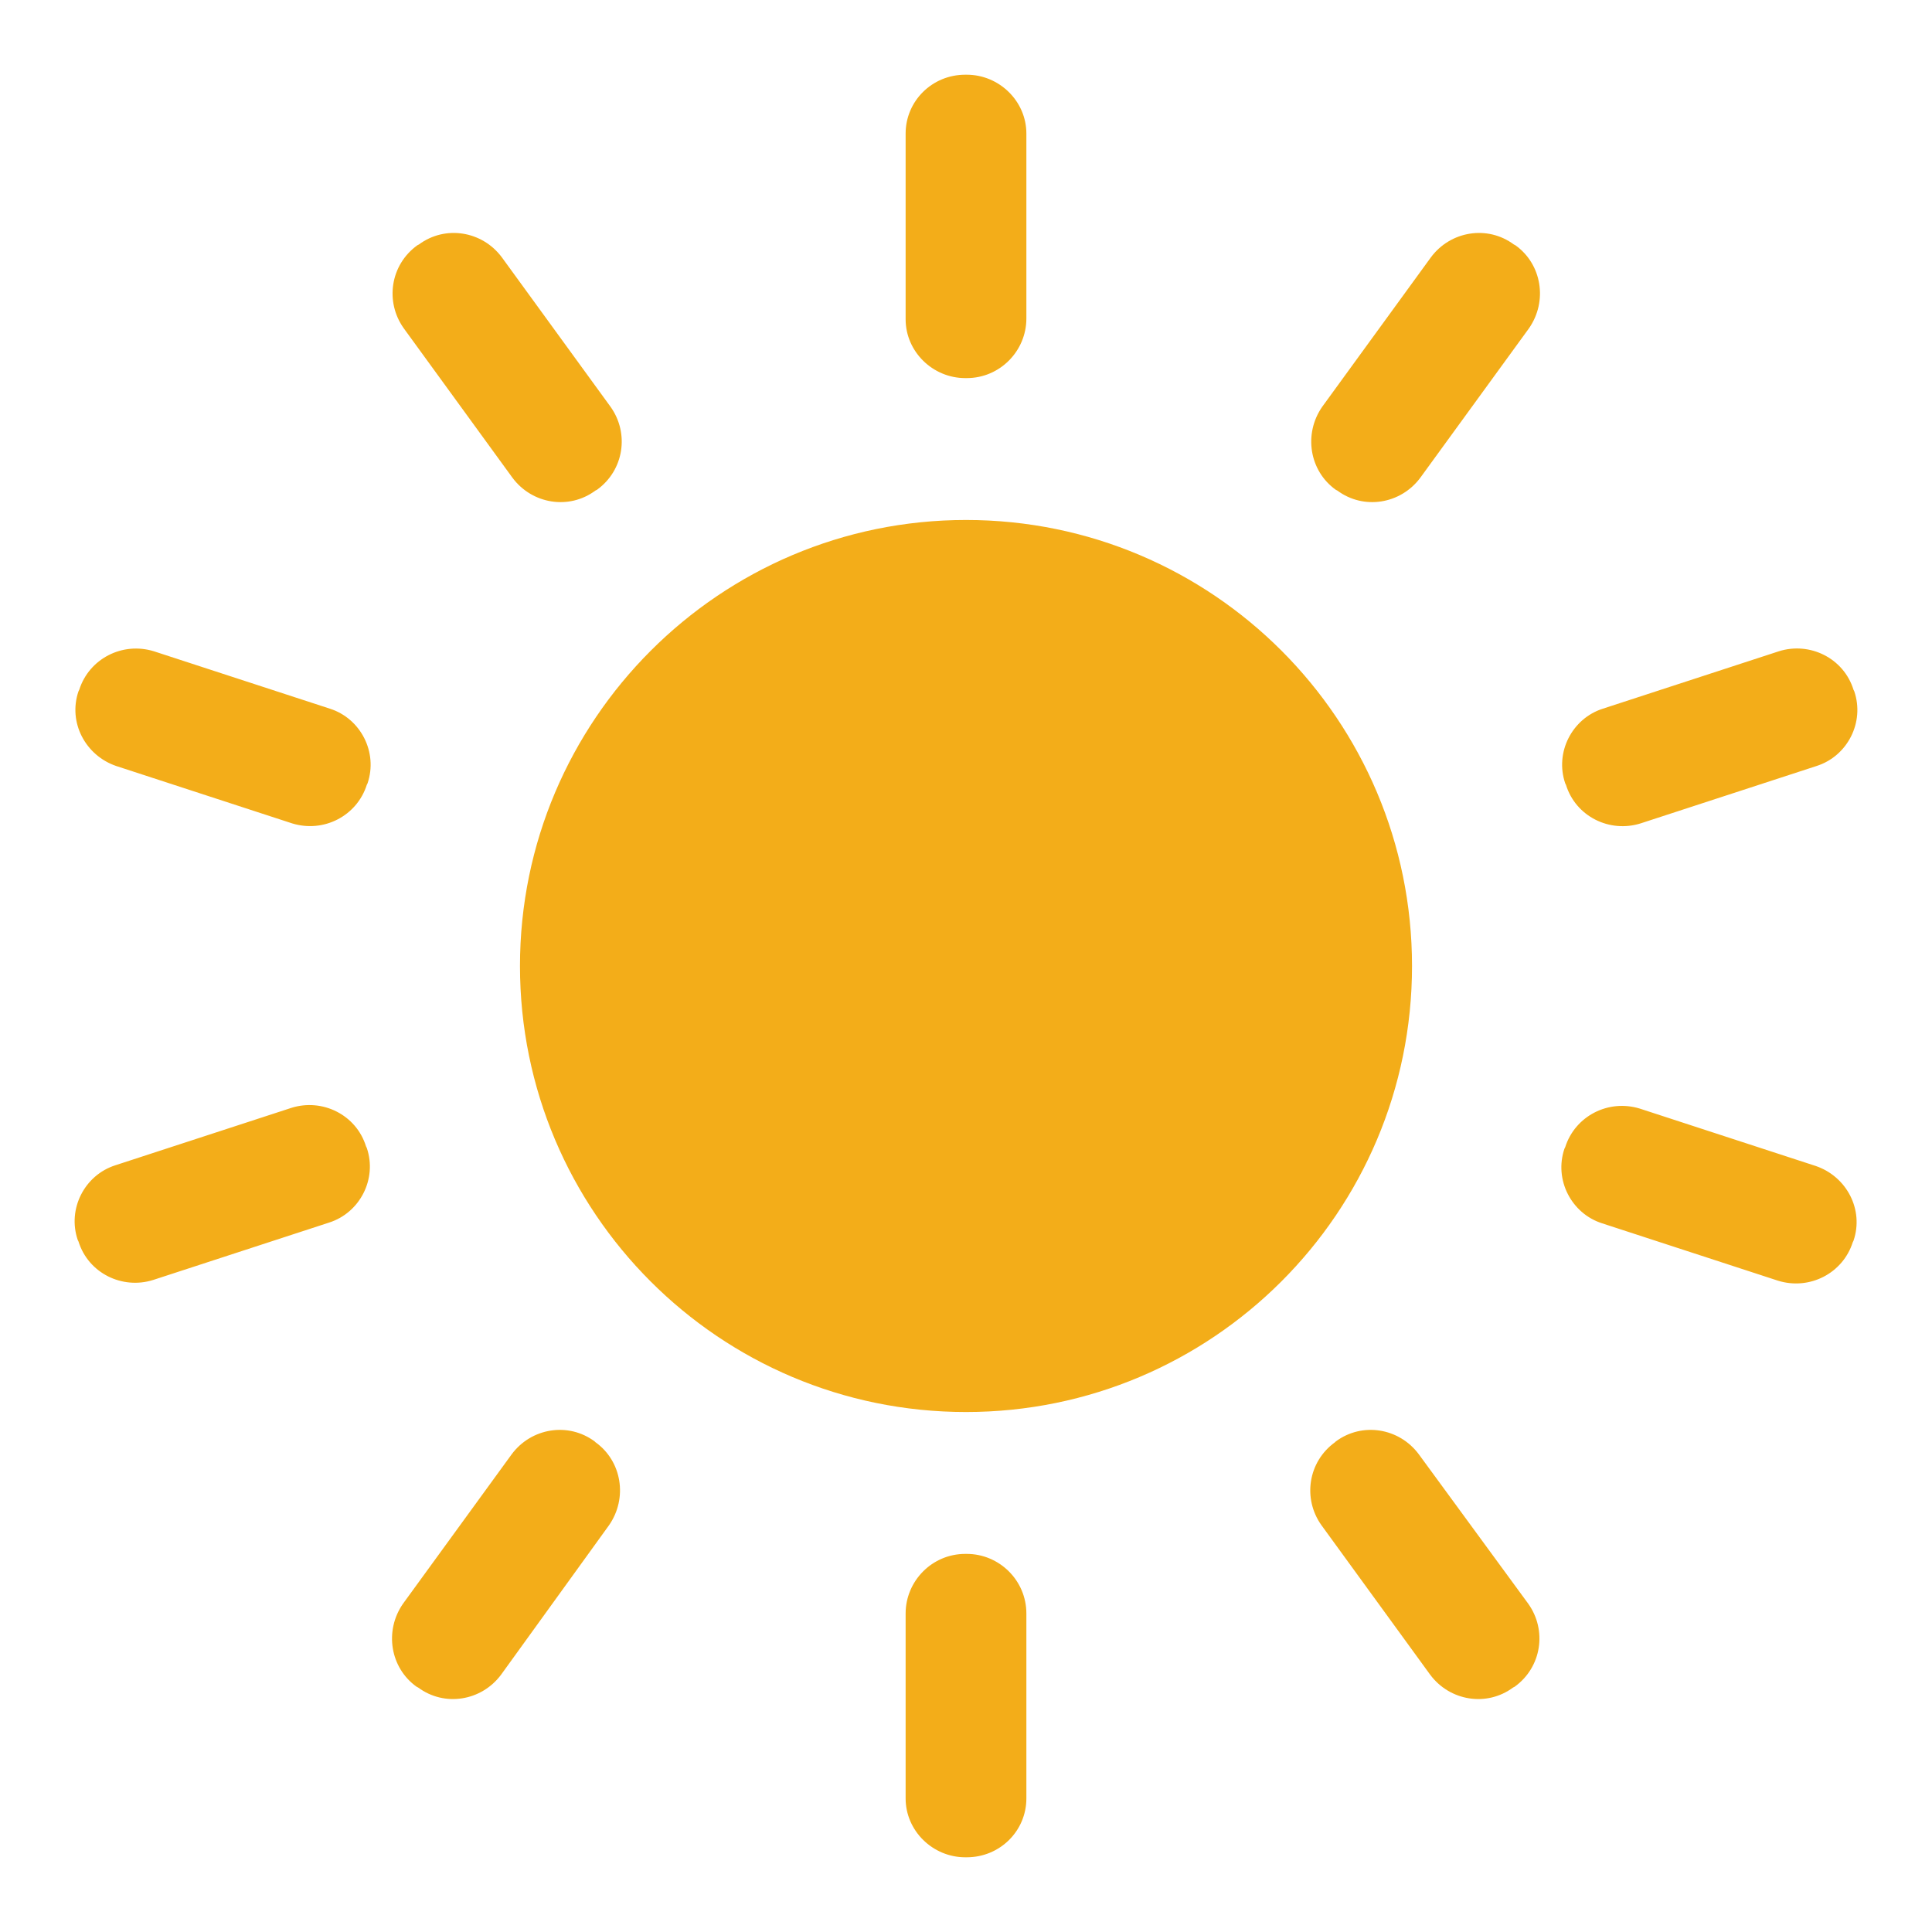 <?xml version="1.0" encoding="utf-8"?>
<!-- Svg Vector Icons : http://www.onlinewebfonts.com/icon -->
<!DOCTYPE svg PUBLIC "-//W3C//DTD SVG 1.1//EN" "http://www.w3.org/Graphics/SVG/1.1/DTD/svg11.dtd">
<svg version="1.1" xmlns="http://www.w3.org/2000/svg" xmlns:xlink="http://www.w3.org/1999/xlink" x="0px" y="0px" viewBox="0 0 256 256" enable-background="new 0 0 256 256" xml:space="preserve">
<g> <path fill="#f3ad19" d="M68.9,128c0,32.6,26.4,59.1,59.1,59.1c32.6,0,59.1-26.4,59.1-59.1c0-32.6-26.4-59.1-59.1-59.1 C95.4,68.9,68.9,95.4,68.9,128z"/> <path fill="#f3ad19" d="M120,17.7c0-4.3,3.5-7.8,7.9-7.8h0.2c4.3,0,7.9,3.5,7.9,7.8v24.5c0,4.3-3.5,7.9-7.9,7.9h-0.2 c-4.3,0-7.9-3.5-7.9-7.8c0,0,0,0,0,0V17.7z M189.6,34.1c2.6-3.5,7.5-4.3,11-1.7l0.2,0.1c3.5,2.5,4.3,7.4,1.8,11c0,0,0,0,0,0 l-14.4,19.8c-2.6,3.5-7.5,4.3-11,1.7l-0.2-0.1c-3.5-2.5-4.3-7.4-1.8-11c0,0,0,0,0,0L189.6,34.1z M235.7,86.3 c4.1-1.3,8.6,0.9,9.9,5.1l0.1,0.2c1.4,4.1-0.9,8.6-5,9.9c0,0,0,0,0,0l-23.3,7.6c-4.1,1.3-8.6-0.9-9.9-5.1l-0.1-0.2 c-1.4-4.1,0.9-8.6,5-9.9c0,0,0,0,0,0L235.7,86.3L235.7,86.3z M240.6,154.5c4.1,1.4,6.4,5.8,5,9.9l-0.1,0.2 c-1.3,4.1-5.7,6.4-9.9,5.1c0,0,0,0,0,0l-23.3-7.6c-4.1-1.3-6.4-5.8-5-9.9l0.1-0.2c1.3-4.1,5.7-6.4,9.9-5.1c0,0,0,0,0,0L240.6,154.5 L240.6,154.5z M202.5,212.5c2.5,3.5,1.8,8.4-1.8,11l-0.2,0.1c-3.5,2.6-8.4,1.8-11-1.7c0,0,0,0,0,0l-14.4-19.8 c-2.5-3.5-1.8-8.4,1.8-11l0.1-0.1c3.5-2.6,8.4-1.8,11,1.7c0,0,0,0,0,0L202.5,212.5L202.5,212.5z M136,238.3c0,4.3-3.5,7.8-7.9,7.8 h-0.2c-4.3,0-7.9-3.5-7.9-7.8c0,0,0,0,0,0v-24.5c0-4.3,3.5-7.9,7.9-7.9h0.2c4.3,0,7.9,3.5,7.9,7.9V238.3L136,238.3z M66.4,221.9 c-2.6,3.5-7.5,4.3-11,1.7l-0.2-0.1c-3.5-2.5-4.3-7.4-1.8-11c0,0,0,0,0,0l14.4-19.8c2.6-3.5,7.5-4.3,11-1.7l0.1,0.1 c3.5,2.5,4.3,7.4,1.8,11c0,0,0,0,0,0L66.4,221.9L66.4,221.9z M20.3,169.6c-4.1,1.3-8.6-0.9-9.9-5.1l-0.1-0.2 c-1.4-4.1,0.9-8.6,5-9.9c0,0,0,0,0,0l23.3-7.6c4.1-1.3,8.6,0.9,9.9,5.1l0.1,0.2c1.4,4.1-0.9,8.6-5,9.9c0,0,0,0,0,0L20.3,169.6 L20.3,169.6z M15.4,101.5c-4.1-1.4-6.4-5.8-5-9.9l0.1-0.2c1.3-4.1,5.7-6.4,9.9-5.1c0,0,0,0,0,0l23.3,7.6c4.1,1.3,6.4,5.8,5,9.9 l-0.1,0.2c-1.3,4.1-5.7,6.4-9.9,5.1c0,0,0,0,0,0L15.4,101.5z M53.5,43.5c-2.5-3.5-1.8-8.4,1.8-11l0.2-0.1c3.5-2.6,8.4-1.8,11,1.7 c0,0,0,0,0,0l14.4,19.8c2.5,3.5,1.8,8.4-1.8,11L78.9,65c-3.5,2.6-8.4,1.8-11-1.7c0,0,0,0,0,0L53.5,43.5z"/></g>
</svg>